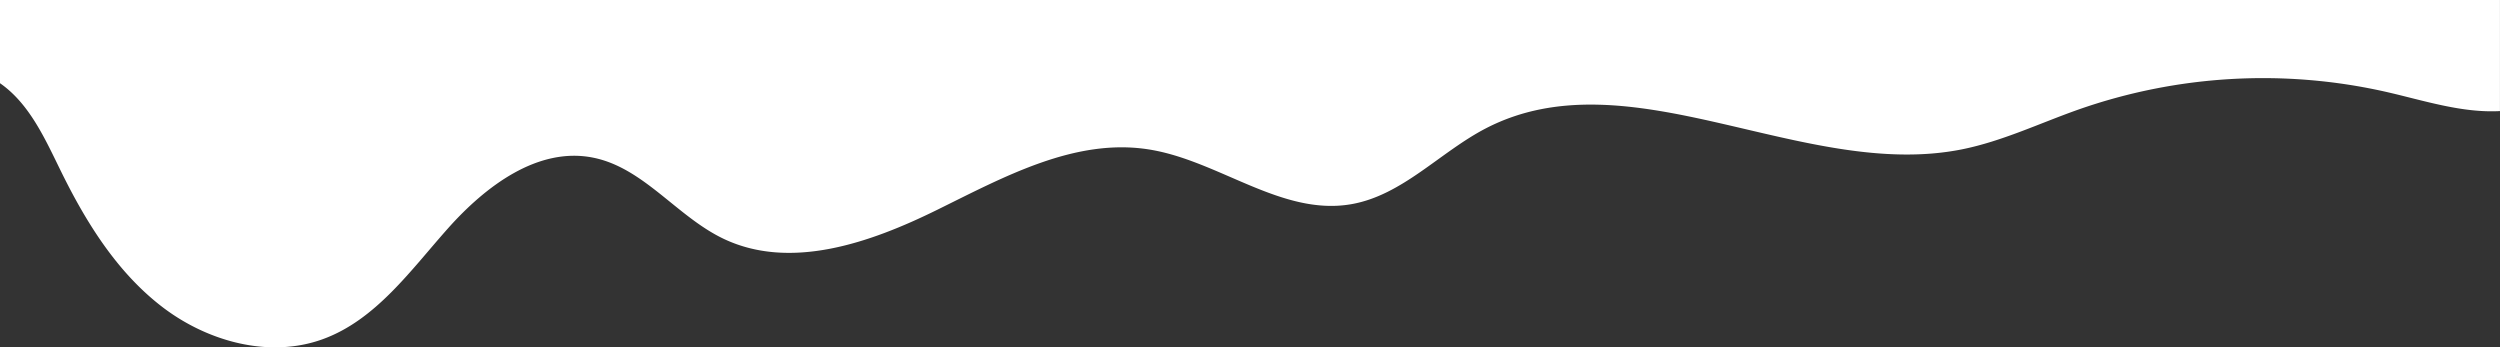 <?xml version="1.0" encoding="UTF-8"?> <svg xmlns="http://www.w3.org/2000/svg" viewBox="0 0 1860 258.43"><rect x="0" y="0" width="1860" height="258.43" fill="#333333" stroke="none"/> <defs> <style>.cls-1{fill:#fff;}</style> </defs> <title>White_indent_3</title> <g id="Слой_2" data-name="Слой 2"> <g id="Слой_1-2" data-name="Слой 1"> <path class="cls-1" d="M0,61.91c22,15.29,33.56,41.52,45.45,65.71,18.67,38,41.74,75.08,75.36,100.8s79.58,38.4,119.36,23.92c39.45-14.36,65.26-51.15,93.19-82.5s66.88-60.82,108-52.53c37.46,7.55,62.1,43.54,96.53,60.13,50,24.11,109.47,3.26,159.28-21.28s102.57-53.63,157.43-45c52,8.15,98.8,49.74,150.68,40.77,38.09-6.59,66-38.72,100.29-56.48,106.81-55.24,236.12,39.19,354.05,15.68,29.94-6,57.78-19.39,86.56-29.56a414.91,414.91,0,0,1,229.51-13.12c27.85,6.39,56.07,15.73,84.28,14.19V0H0Z"></path> </g> </g> </svg> 